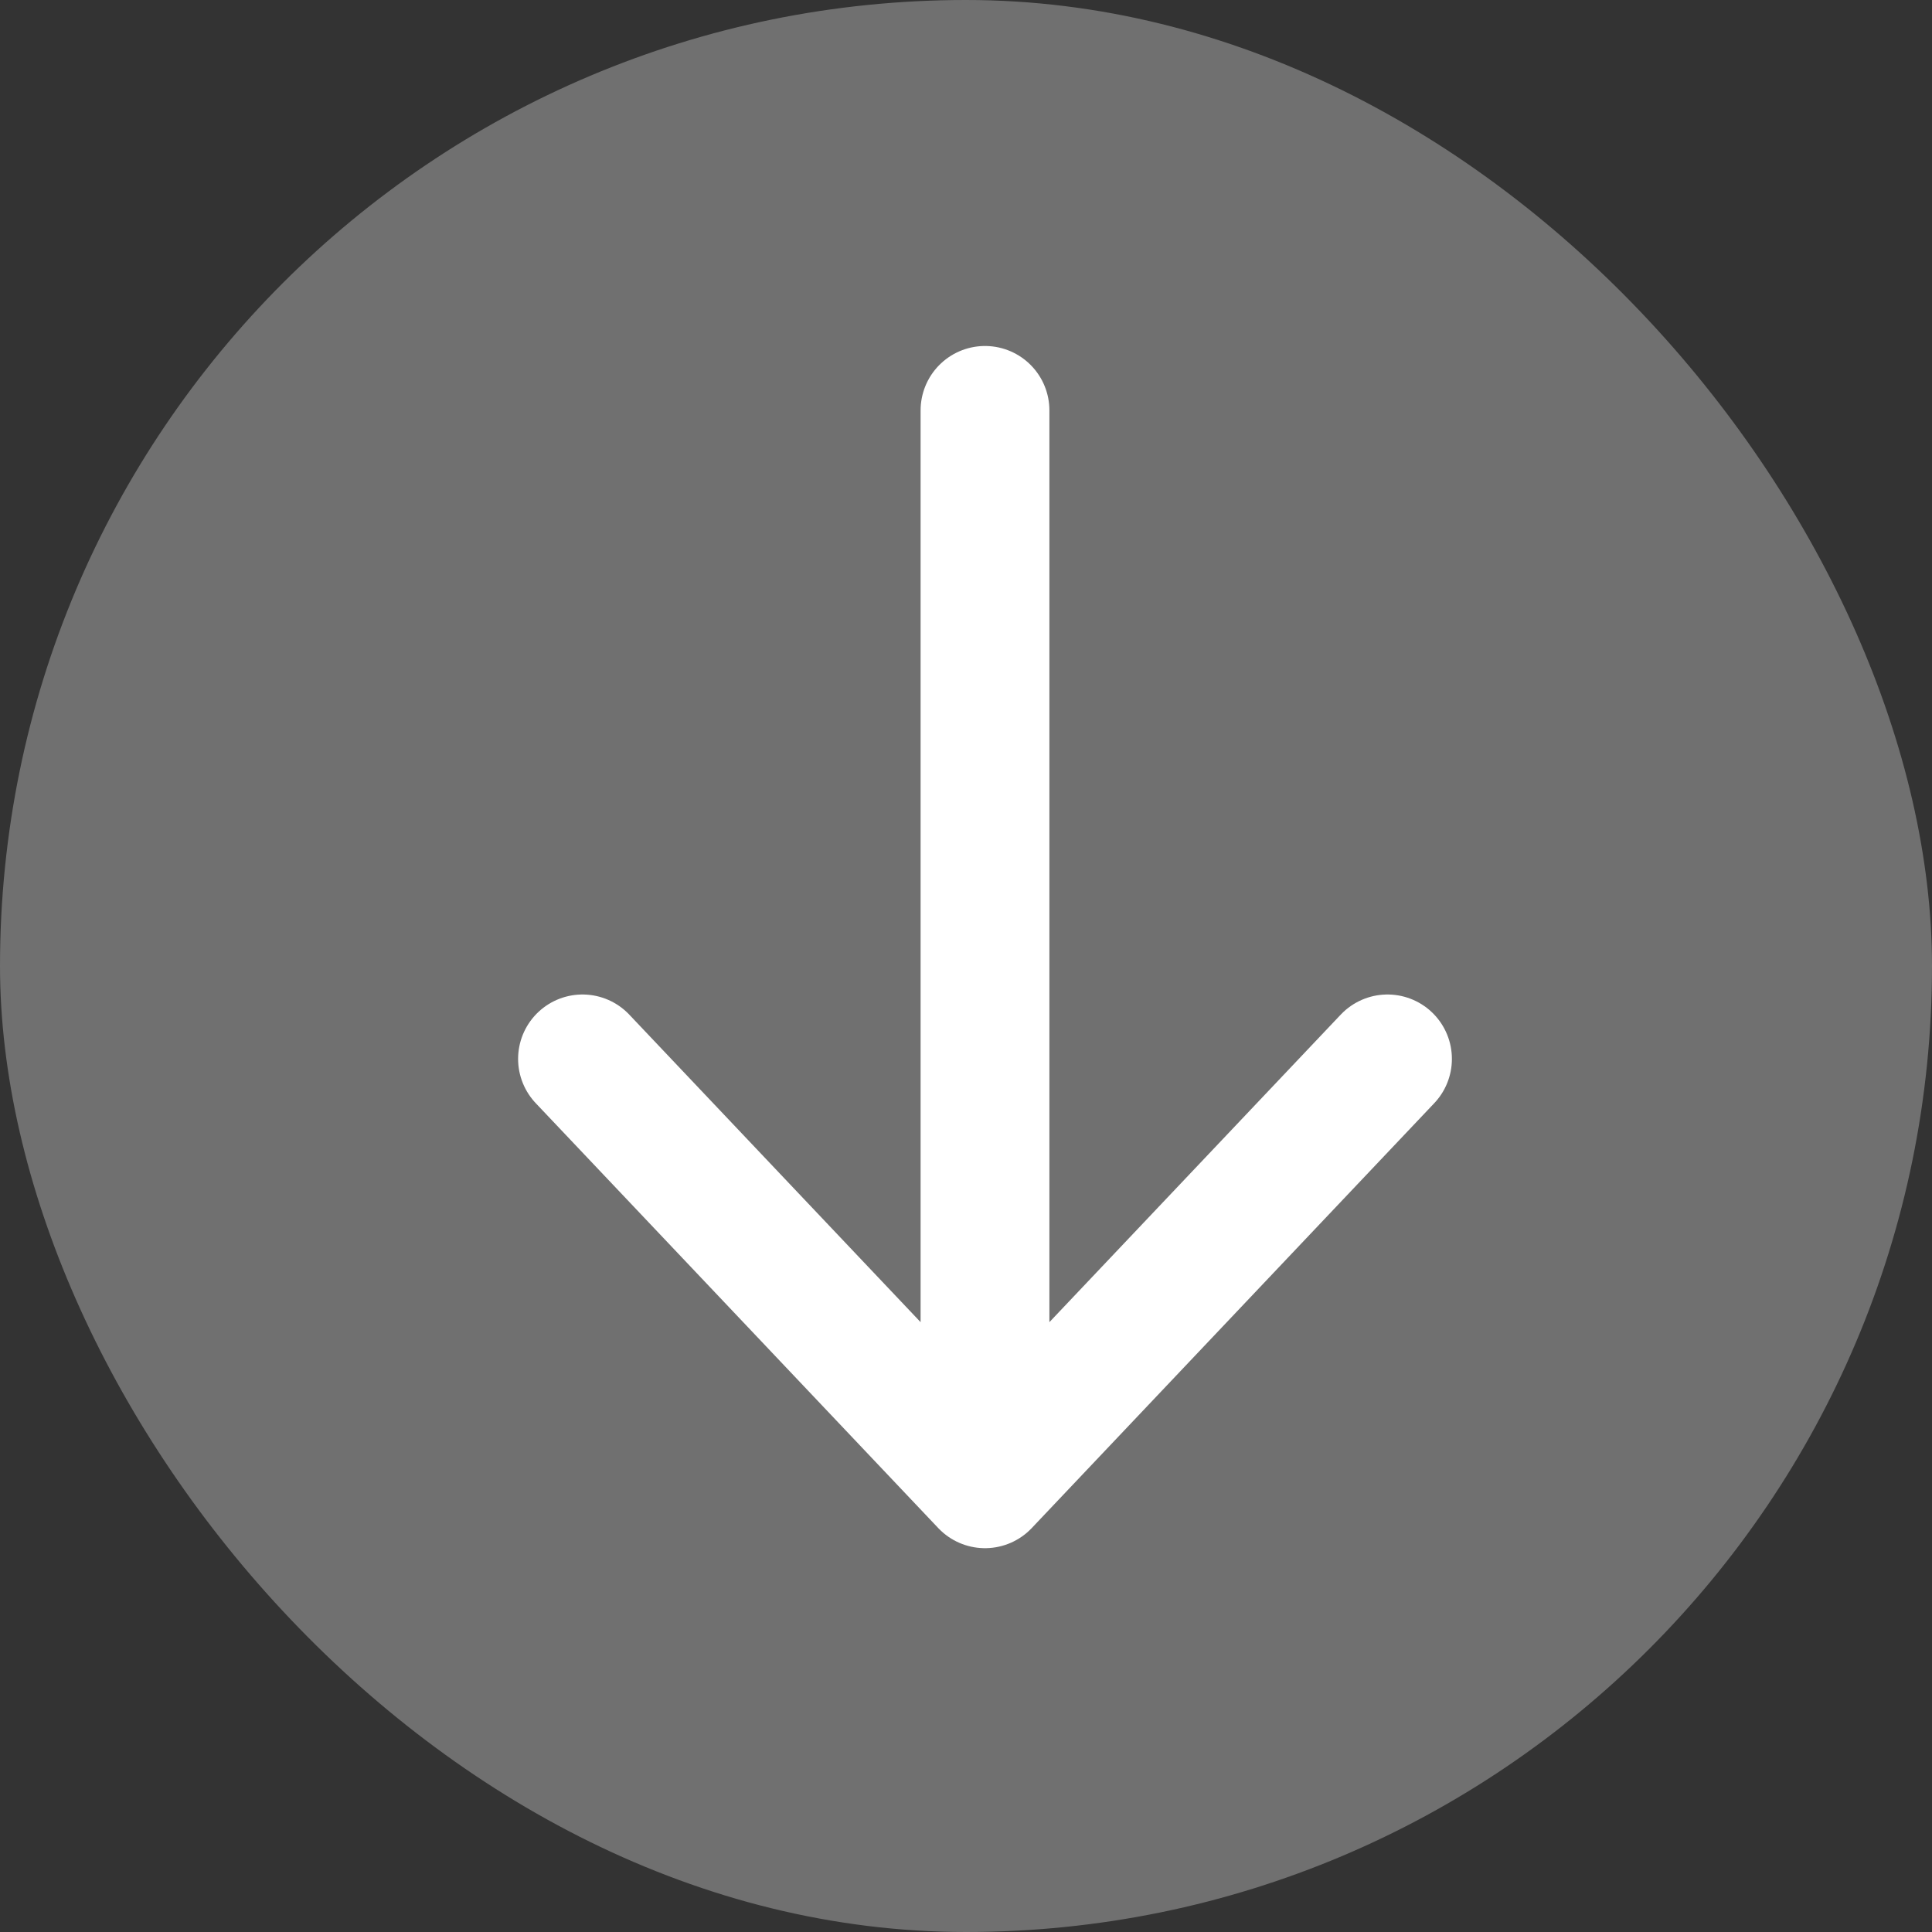 <svg width="24" height="24" viewBox="0 0 24 24" fill="none" xmlns="http://www.w3.org/2000/svg">
<rect x="0" y="0" width="24" height="24" fill="#333333" stroke="none"/>
<g clip-path="url(#clip0_1802_2798)">
<rect width="24" height="24" rx="12" fill="white" fill-opacity="0.3"/>
<path d="M7.236 13.154L12.236 18.432V5.098M17.236 13.154L12.236 18.432L17.236 13.154Z" stroke="white" stroke-width="1.6" stroke-linecap="round" stroke-linejoin="round"/>
</g>
<defs>
<clipPath id="clip0_1802_2798">
<rect width="24" height="24" rx="12" fill="white"/>
</clipPath>
</defs>
</svg>

